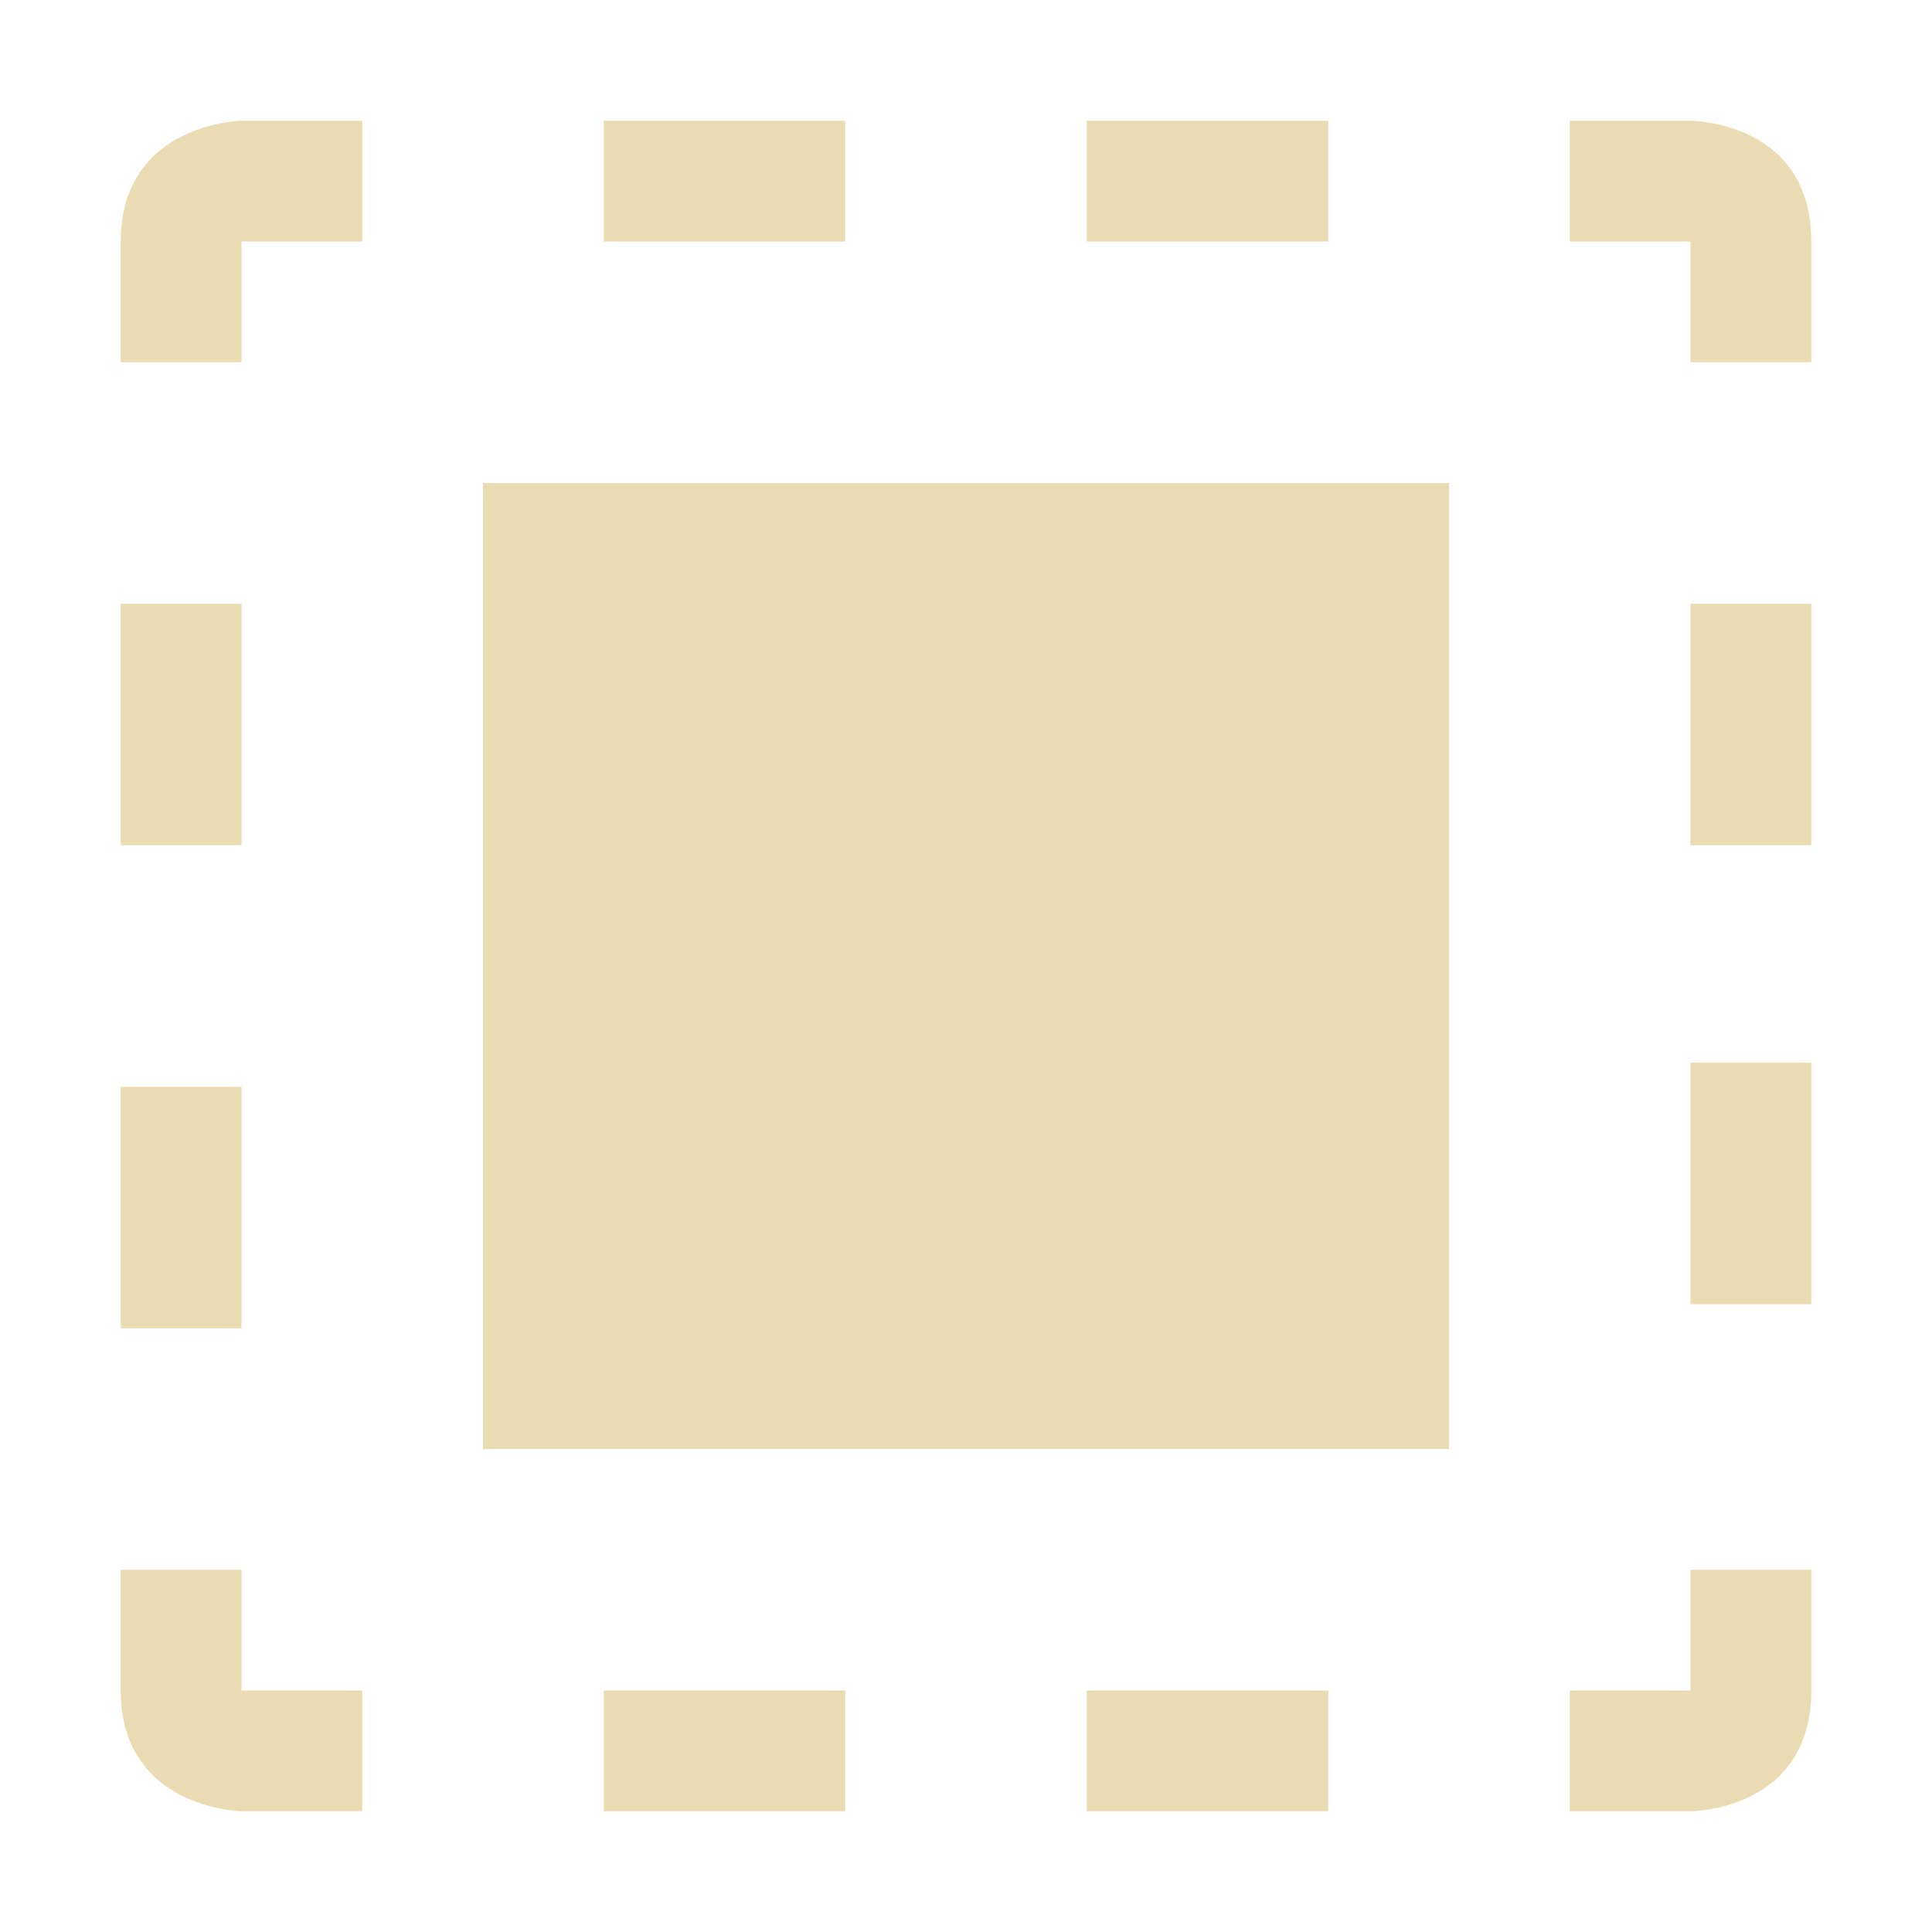 <svg width="16" height="16" version="1.1" viewBox="0 0 16 16" xmlns="http://www.w3.org/2000/svg">
  <defs>
    <style id="current-color-scheme" type="text/css">.ColorScheme-Text { color:#ebdbb2; } .ColorScheme-Highlight { color:#458588; }</style>
  </defs>
  <path class="ColorScheme-Text" d="m2 1s-1 0.019-1 1v1h1v-1h1v-1zm3 0v1h2v-1zm4 0v1h2v-1zm4 0v1h1v1h1v-1c0-1-1-1-1-1zm-9 3v8h8v-8zm10 1v2h1v-2zm-13 0v2h1v-2zm13 3.801v2h1v-2zm-13 5.199c0 0.981 1 1 1 1h1v-1h-1v-1h-1zm8 0v1h2v-1zm5 0h-1v1h1s1 0 1-1v-1h-1zm-13-5v2h1v-2zm4 5v1h2v-1z" fill="currentColor"/>
</svg>
